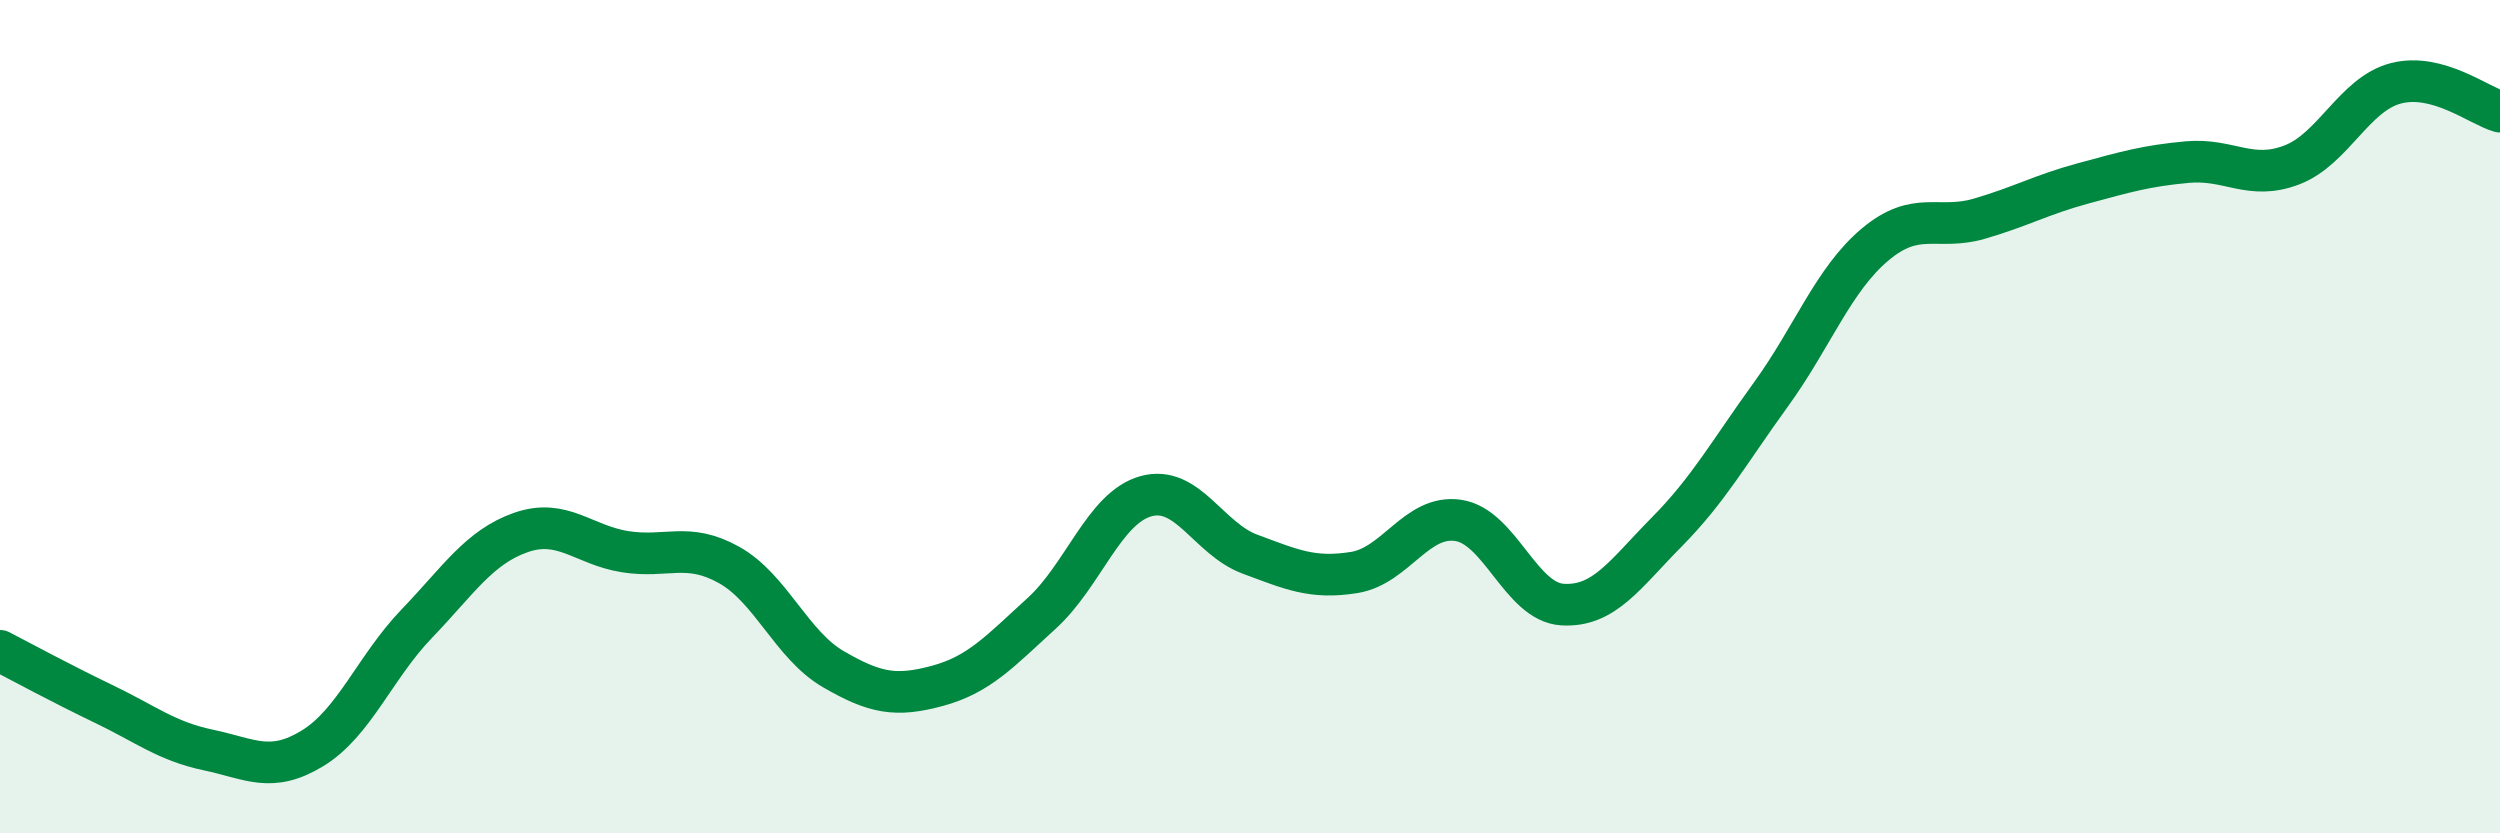 
    <svg width="60" height="20" viewBox="0 0 60 20" xmlns="http://www.w3.org/2000/svg">
      <path
        d="M 0,15.62 C 0.5,15.88 1.5,16.42 2.5,16.9 C 3.5,17.38 4,17.79 5,18 C 6,18.21 6.5,18.57 7.5,17.96 C 8.5,17.35 9,16.01 10,14.97 C 11,13.93 11.5,13.13 12.5,12.78 C 13.5,12.43 14,13.08 15,13.24 C 16,13.4 16.5,13 17.5,13.56 C 18.5,14.12 19,15.48 20,16.06 C 21,16.64 21.5,16.73 22.5,16.46 C 23.5,16.19 24,15.63 25,14.72 C 26,13.81 26.5,12.19 27.5,11.91 C 28.5,11.63 29,12.93 30,13.3 C 31,13.67 31.5,13.9 32.5,13.74 C 33.5,13.58 34,12.34 35,12.49 C 36,12.64 36.5,14.45 37.5,14.51 C 38.5,14.57 39,13.78 40,12.77 C 41,11.76 41.5,10.85 42.5,9.47 C 43.5,8.09 44,6.71 45,5.87 C 46,5.03 46.5,5.54 47.5,5.25 C 48.5,4.96 49,4.67 50,4.4 C 51,4.13 51.5,3.98 52.5,3.89 C 53.5,3.8 54,4.34 55,3.96 C 56,3.58 56.5,2.26 57.5,2 C 58.5,1.74 59.5,2.54 60,2.68L60 20L0 20Z"
        fill="#008740"
        opacity="0.1"
        stroke-linecap="round"
        stroke-linejoin="round"
      />
      <path
        d="M 0,15.62 C 0.5,15.88 1.5,16.42 2.5,16.9 C 3.5,17.38 4,17.79 5,18 C 6,18.21 6.5,18.57 7.5,17.96 C 8.5,17.35 9,16.01 10,14.97 C 11,13.93 11.5,13.13 12.5,12.78 C 13.5,12.43 14,13.08 15,13.24 C 16,13.4 16.5,13 17.5,13.56 C 18.5,14.12 19,15.48 20,16.06 C 21,16.64 21.5,16.73 22.5,16.46 C 23.5,16.19 24,15.63 25,14.72 C 26,13.81 26.5,12.19 27.5,11.91 C 28.5,11.63 29,12.93 30,13.3 C 31,13.67 31.5,13.9 32.5,13.74 C 33.5,13.58 34,12.34 35,12.49 C 36,12.64 36.5,14.45 37.5,14.51 C 38.5,14.57 39,13.78 40,12.77 C 41,11.76 41.5,10.85 42.5,9.47 C 43.5,8.09 44,6.71 45,5.87 C 46,5.03 46.5,5.54 47.5,5.25 C 48.5,4.96 49,4.67 50,4.4 C 51,4.13 51.5,3.98 52.5,3.89 C 53.5,3.8 54,4.34 55,3.96 C 56,3.58 56.5,2.26 57.5,2 C 58.5,1.74 59.5,2.54 60,2.68"
        stroke="#008740"
        stroke-width="1"
        fill="none"
        stroke-linecap="round"
        stroke-linejoin="round"
      />
    </svg>
  